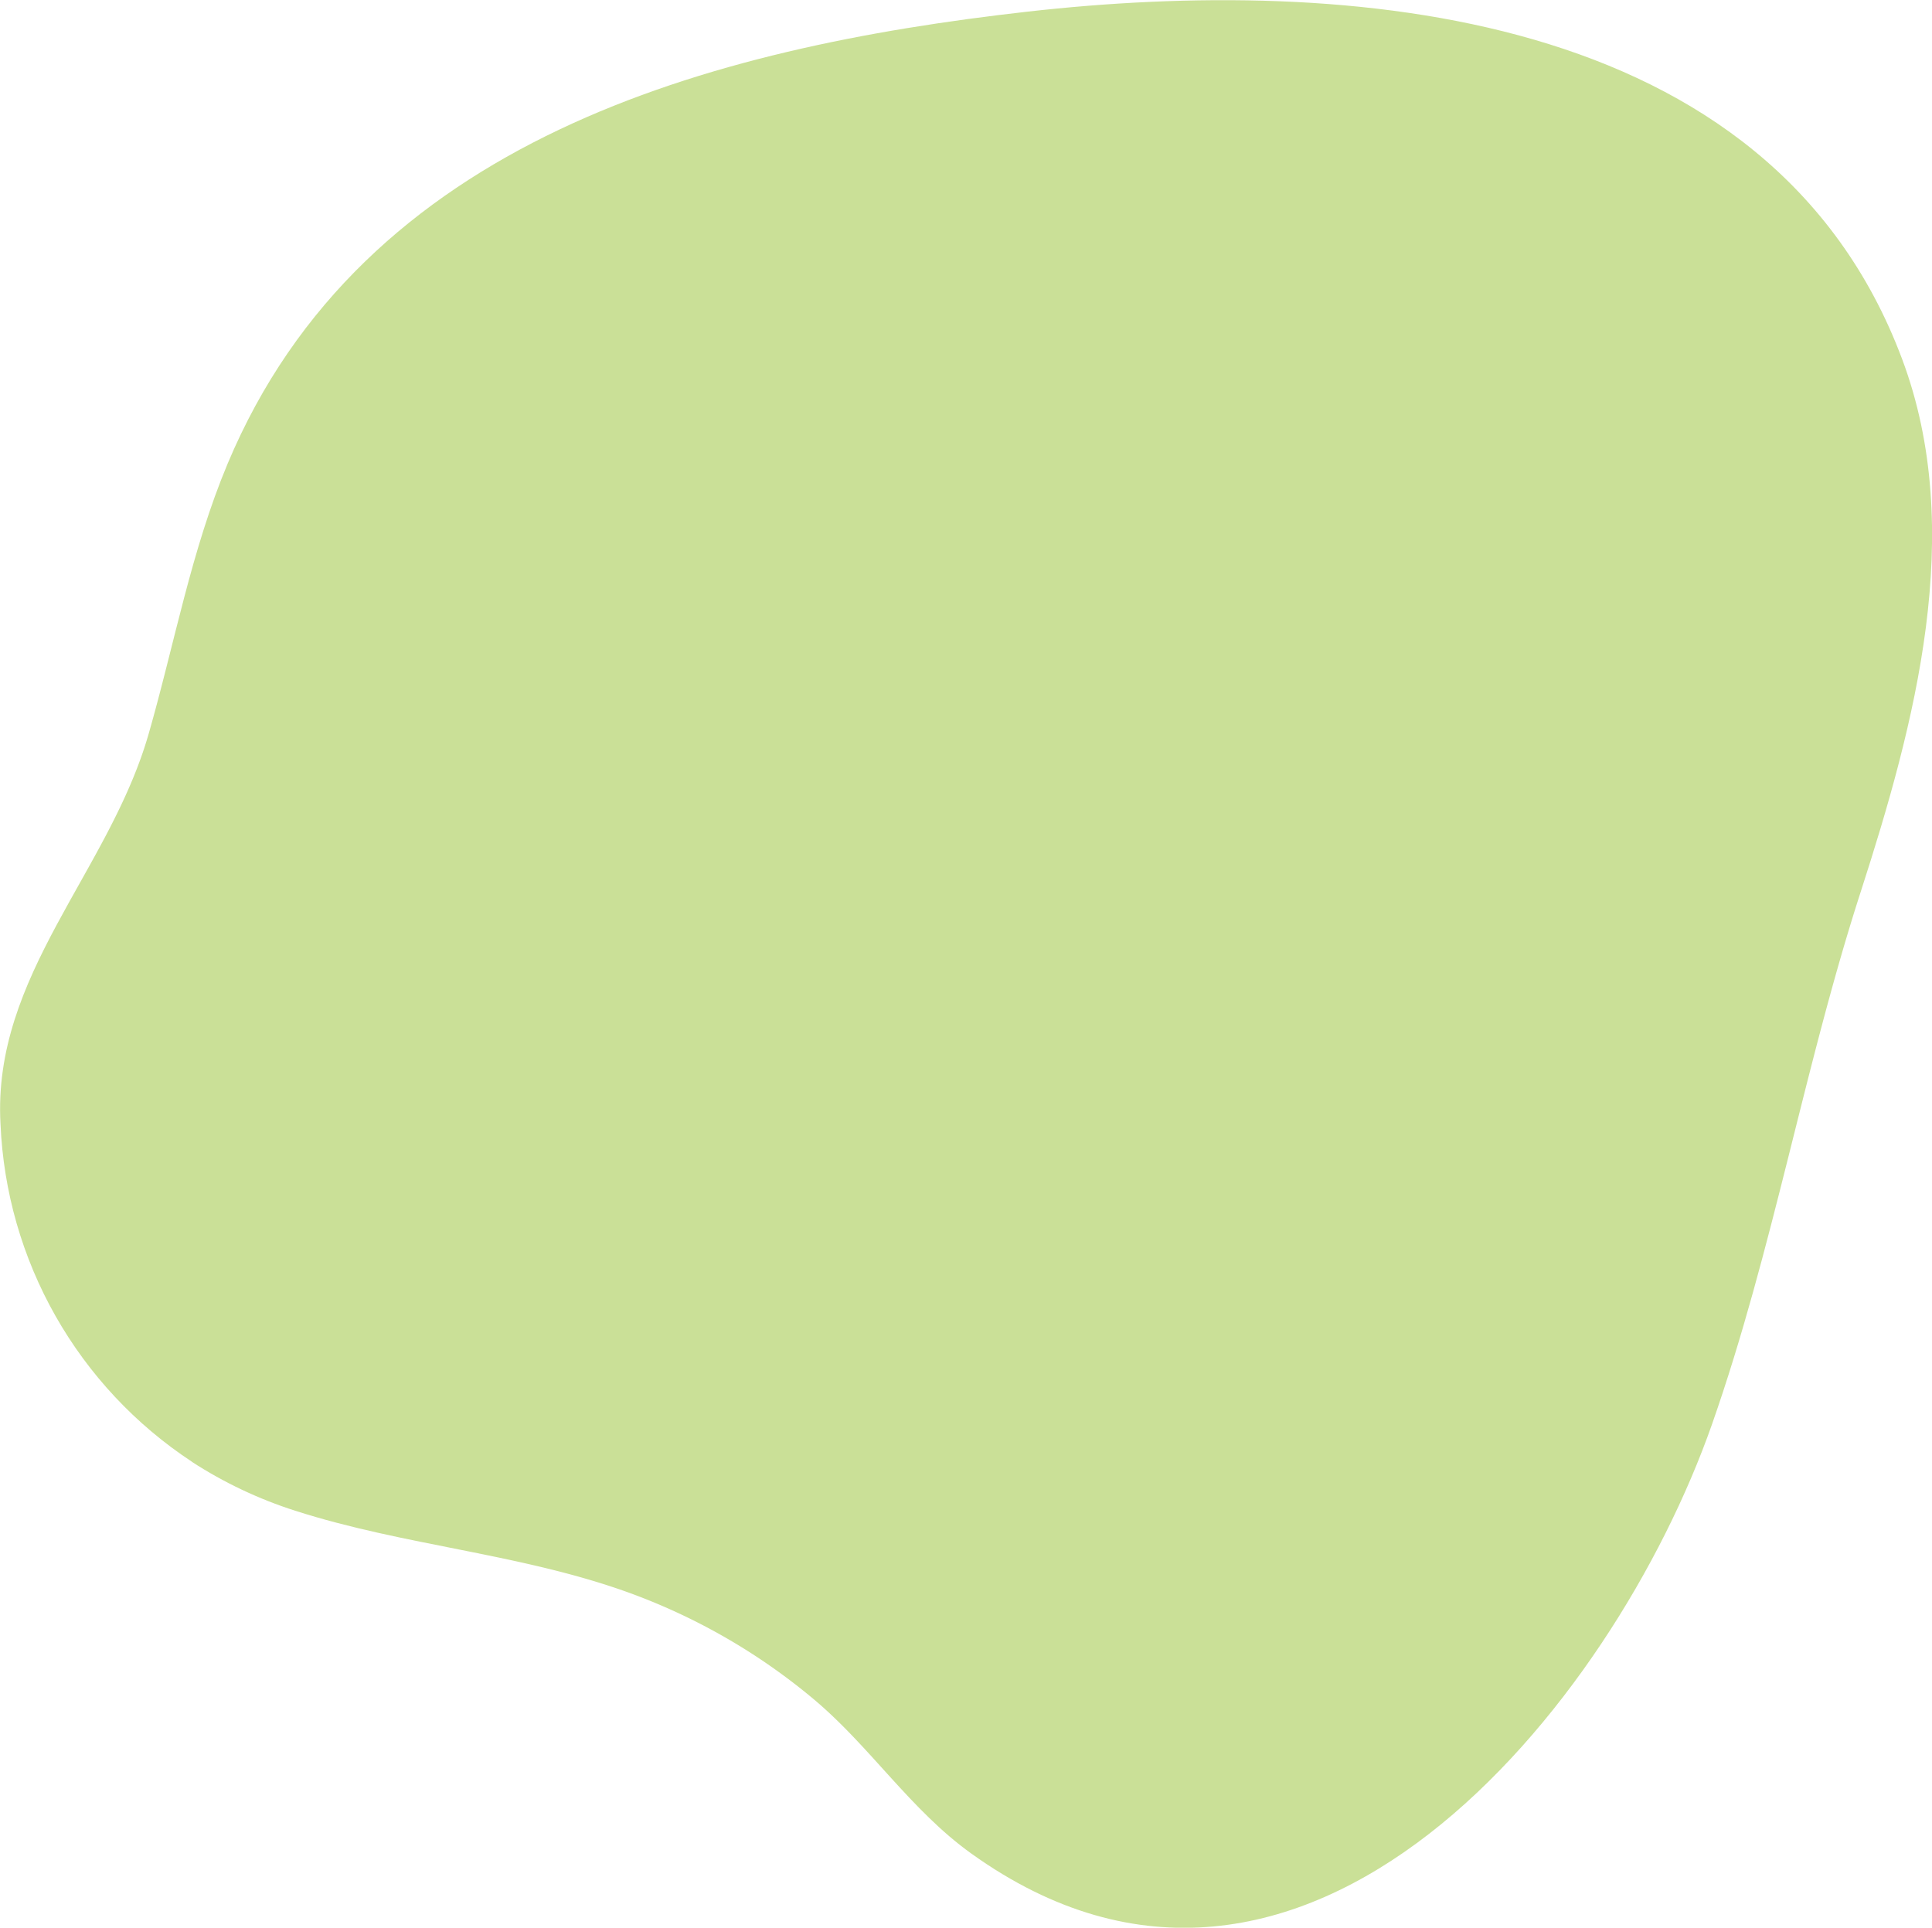 <svg id="g212" xmlns="http://www.w3.org/2000/svg" xmlns:xlink="http://www.w3.org/1999/xlink" width="80.613" height="80.438" viewBox="0 0 80.613 80.438">
  <defs>
    <clipPath id="clip-path">
      <path id="path216" d="M372.317-508.5a17.993,17.993,0,0,0,4.308,2.039c4.535,1.457,9.386,1.787,13.87,3.4a25.625,25.625,0,0,1,7.688,4.4c2.415,2,4.1,4.68,6.664,6.513,13.838,9.906,26.767-6.141,30.9-17.936,2.539-7.253,3.831-14.868,6.191-22.176,2.262-7.006,4.432-15.067,1.734-22.264-5.515-14.716-23.276-15.983-36.491-14.491-13.288,1.5-27.708,5.347-33.375,18.862-1.515,3.612-2.214,7.5-3.294,11.269-1.654,5.767-6.529,10.086-6.183,16.282a17.769,17.769,0,0,0,7.992,14.1Z" transform="translate(-364.308 569.501)" fill="#cae097"/>
    </clipPath>
  </defs>
  <g id="g214" transform="translate(0 0)" clip-path="url(#clip-path)">
    <path id="path226" d="M372.317-508.5a17.993,17.993,0,0,0,4.308,2.039c4.535,1.457,9.386,1.787,13.87,3.4a25.625,25.625,0,0,1,7.688,4.4c2.415,2,4.1,4.68,6.664,6.513,13.838,9.906,26.767-6.141,30.9-17.936,2.539-7.253,3.831-14.868,6.191-22.176,2.262-7.006,4.432-15.067,1.734-22.264-5.515-14.716-23.276-15.983-36.491-14.491-13.288,1.5-27.708,5.347-33.375,18.862-1.515,3.612-2.214,7.5-3.294,11.269-1.654,5.767-6.529,10.086-6.183,16.282a17.769,17.769,0,0,0,7.992,14.1" transform="translate(-364.308 569.501)" fill="#cae097"/>
  </g>
</svg>
